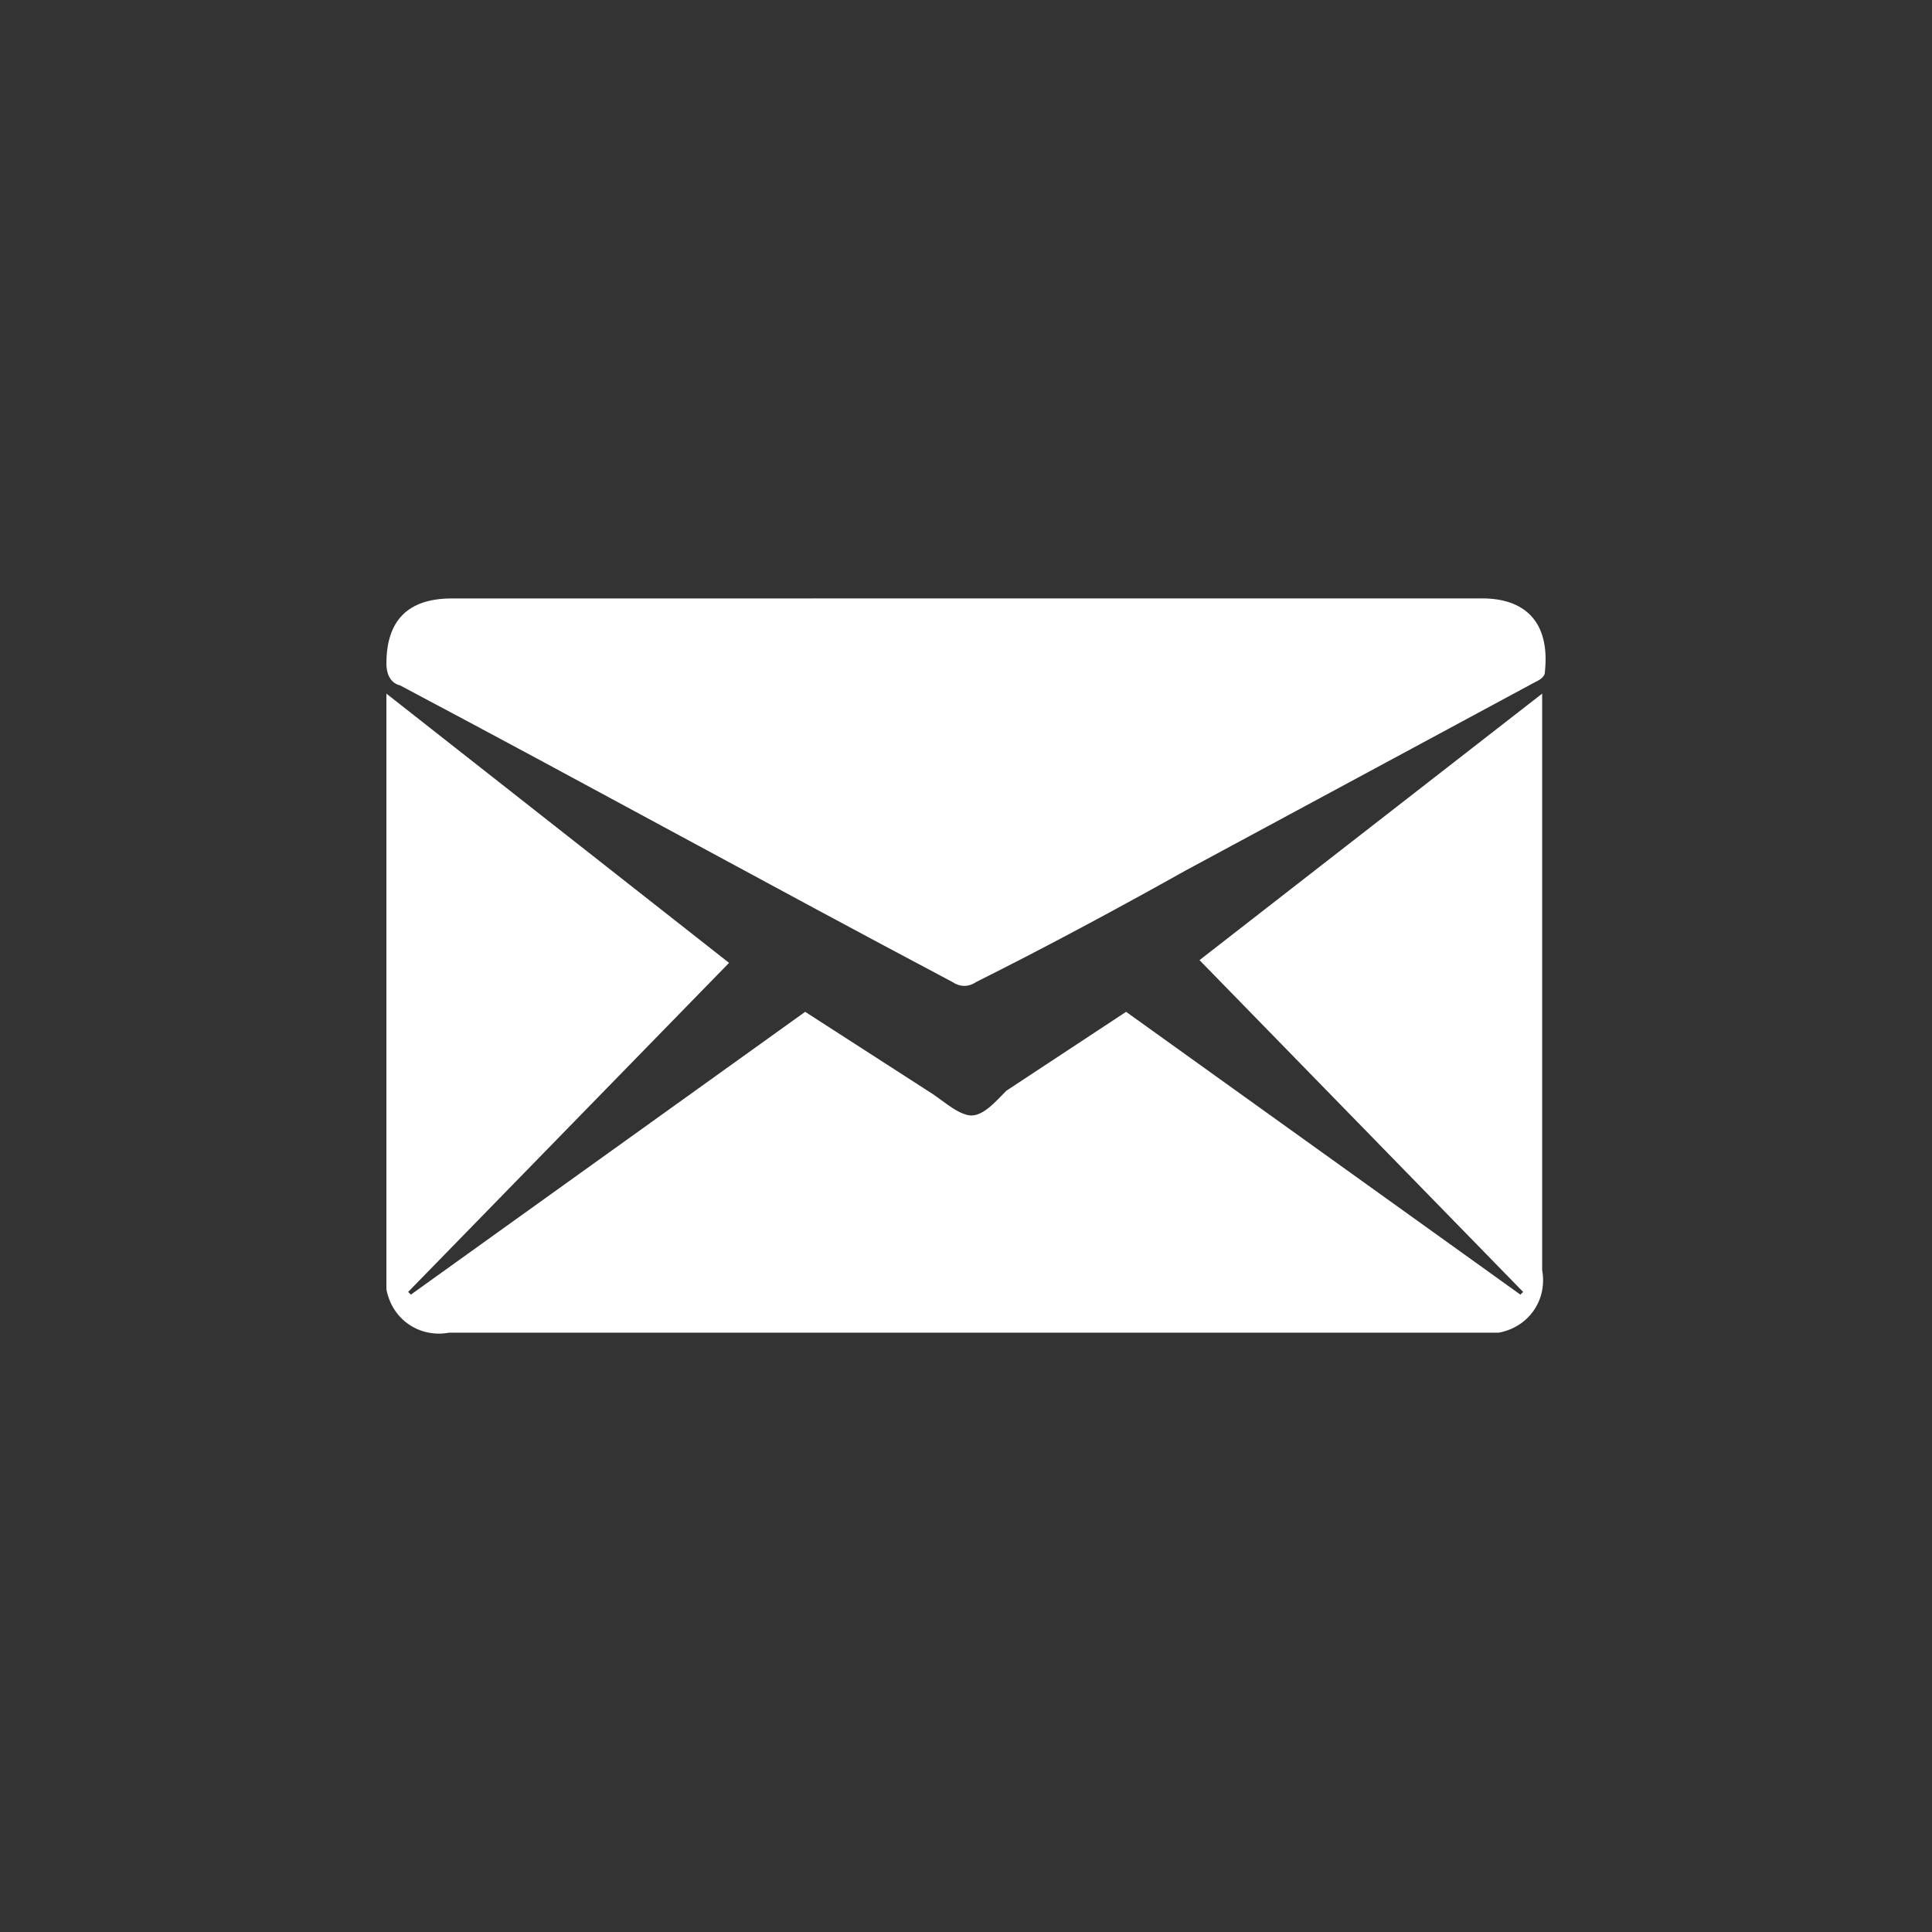 <?xml version="1.0" encoding="utf-8"?>
<!-- Generator: Adobe Illustrator 23.0.3, SVG Export Plug-In . SVG Version: 6.00 Build 0)  -->
<svg version="1.1" id="レイヤー_1" xmlns="http://www.w3.org/2000/svg" xmlns:xlink="http://www.w3.org/1999/xlink" x="0px"
	 y="0px" viewBox="0 0 50 50" style="enable-background:new 0 0 50 50;" xml:space="preserve">
<rect x="0" y="0" width="50" height="50" fill="#333333" stroke="none"/>
<g>
	<g id="レイヤー_1-2">
		<path style="fill:#fff;" d="M10,17.951l8.868,6.968l-8.305,8.516l0.07,0.07l10.205-7.319l3.167,2.041
			c0.352,0.211,0.704,0.563,1.056,0.634c0.352,0.07,0.704-0.352,0.985-0.634l3.097-2.041l10.205,7.319l0.07-0.07l-8.375-8.587
			l8.868-6.897c0,0.211,0,0.352,0,0.422v14.498c0.141,0.774-0.352,1.478-1.126,1.619c-0.141,0-0.352,0-0.563,0H11.619
			c-0.774,0.14-1.478-0.352-1.619-1.126c0-0.141,0-0.281,0-0.493V17.951z"/>
		<path style="fill:#fff;" d="M24.991,15.487c4.434,0,8.868,0,13.372,0c1.056,0,1.76,0.563,1.619,1.9
			c0,0.141-0.141,0.211-0.281,0.281l-9.009,4.856c-1.76,0.985-3.589,1.97-5.419,2.885c-0.211,0.141-0.422,0.141-0.634,0
			c-4.786-2.534-9.502-5.138-14.287-7.672C10.07,17.669,10,17.388,10,17.177c0-1.126,0.563-1.689,1.689-1.689L24.991,15.487
			L24.991,15.487z"/>
	</g>
</g>
</svg>
